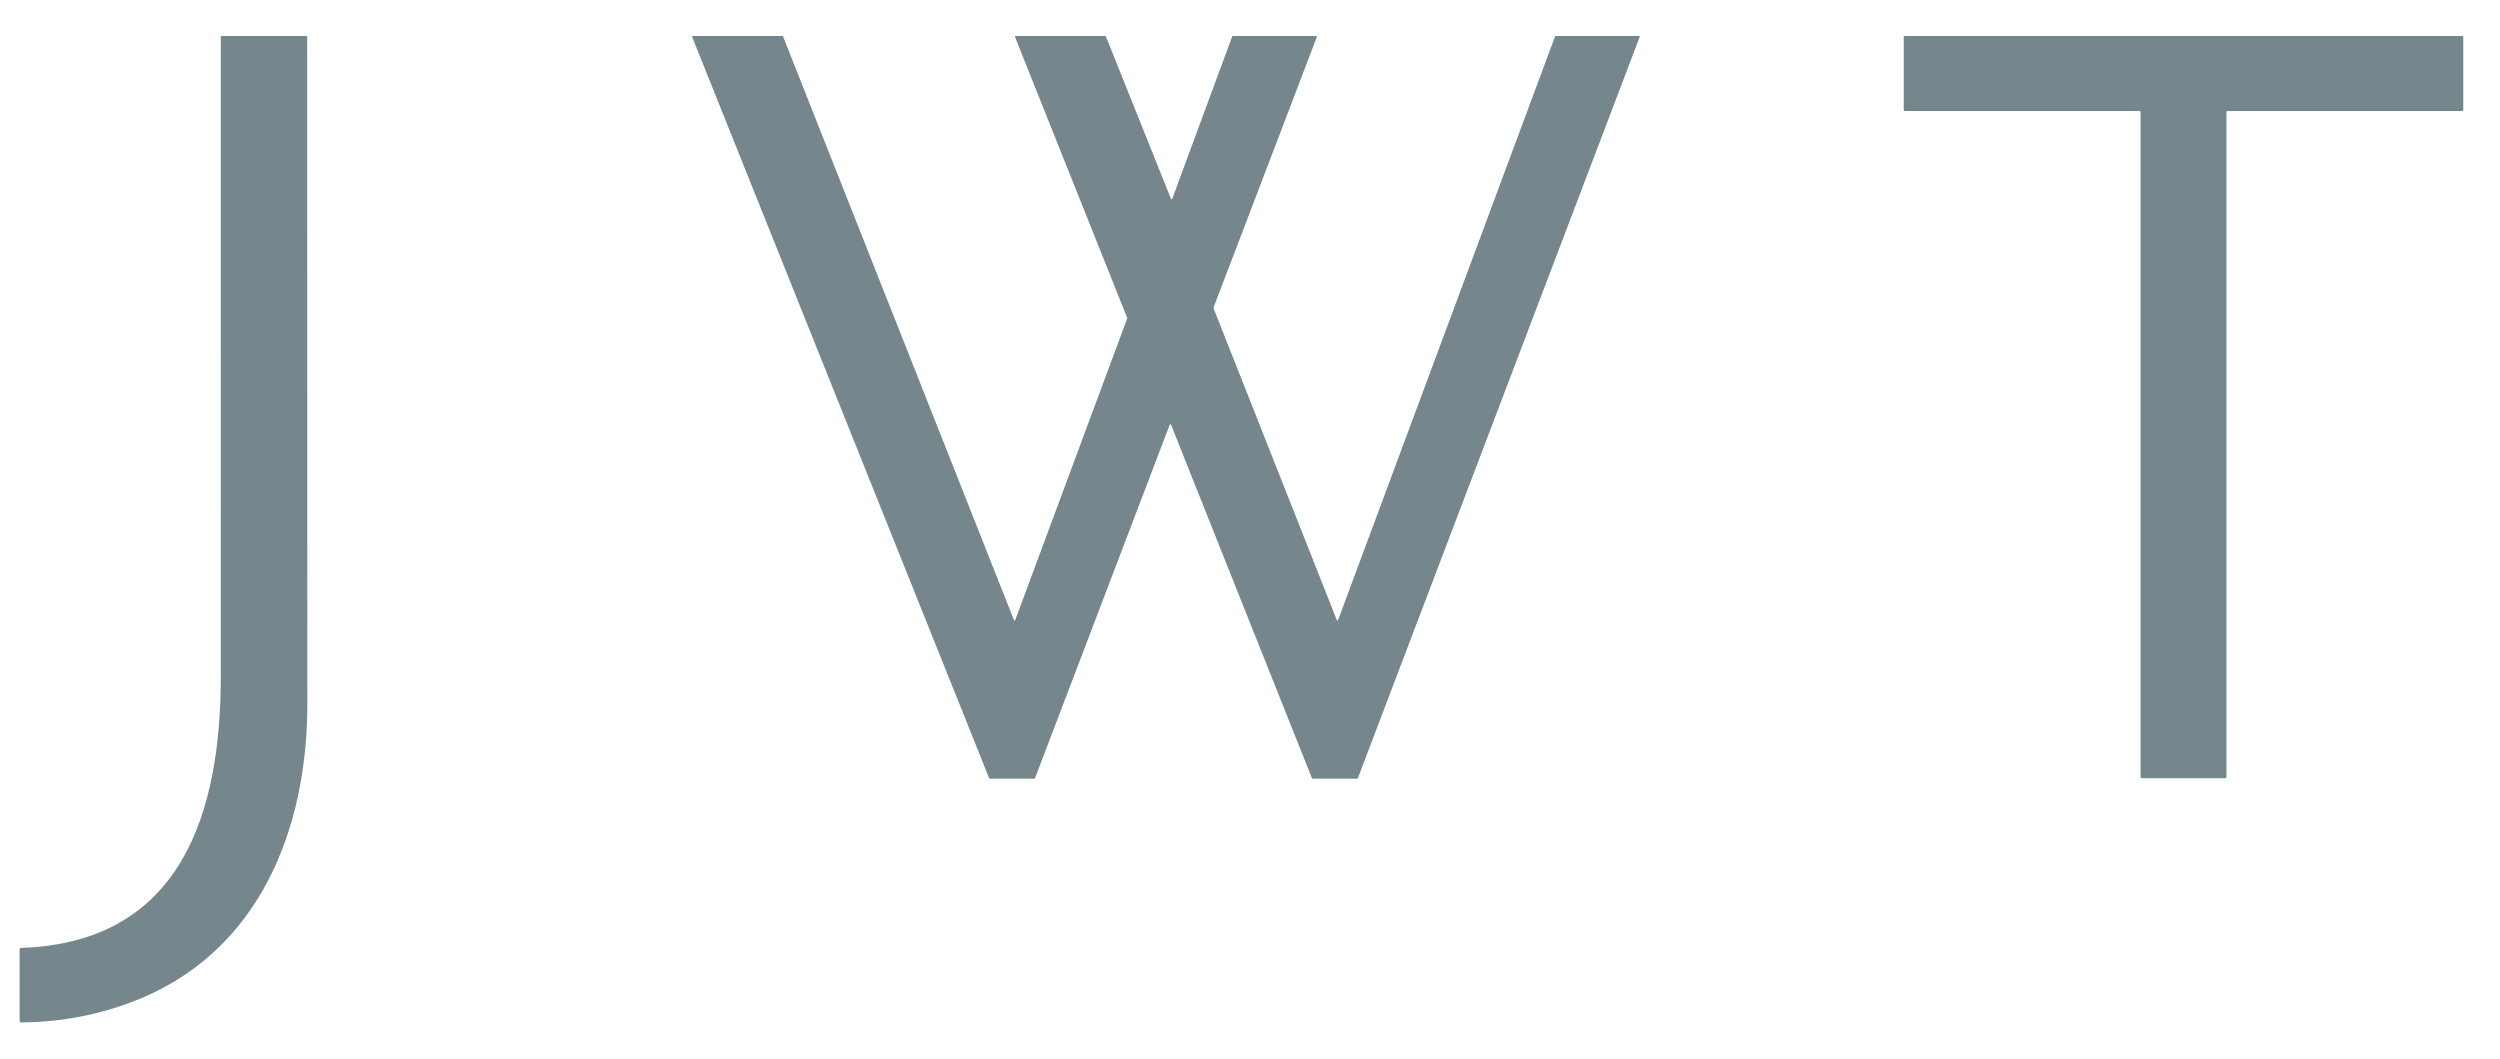 <svg width="85" height="36" viewBox="0 0 85 36" fill="none" xmlns="http://www.w3.org/2000/svg">
<path d="M10.45 23.925C10.451 28.232 8.789 32.459 4.453 34.079C3.248 34.529 1.999 34.757 0.706 34.761C0.681 34.761 0.668 34.748 0.668 34.722V32.276C0.668 32.245 0.684 32.23 0.715 32.229C6.199 32.045 7.506 27.591 7.507 23.007C7.509 15.757 7.509 8.508 7.508 1.261C7.508 1.251 7.512 1.242 7.519 1.235C7.526 1.228 7.535 1.225 7.545 1.225H10.408C10.418 1.225 10.427 1.228 10.433 1.235C10.44 1.242 10.444 1.25 10.444 1.26C10.445 8.809 10.447 16.364 10.45 23.925Z" fill="#75868D"/>
<path d="M39.771 14.438L35.19 26.46C35.188 26.465 35.185 26.469 35.181 26.471C35.177 26.474 35.173 26.475 35.168 26.475H33.653C33.648 26.475 33.644 26.474 33.64 26.471C33.636 26.468 33.633 26.465 33.632 26.46L23.533 1.256C23.532 1.253 23.531 1.249 23.532 1.245C23.532 1.241 23.533 1.238 23.535 1.235C23.538 1.232 23.541 1.229 23.544 1.227C23.547 1.225 23.551 1.225 23.555 1.225H26.603C26.608 1.225 26.612 1.226 26.616 1.229C26.62 1.231 26.623 1.235 26.624 1.239L34.474 21.082C34.476 21.086 34.479 21.09 34.483 21.093C34.487 21.095 34.492 21.097 34.496 21.097C34.501 21.097 34.506 21.095 34.51 21.092C34.514 21.09 34.517 21.086 34.518 21.081L38.326 10.825C38.328 10.819 38.328 10.813 38.325 10.808L34.51 1.256C34.508 1.253 34.508 1.249 34.508 1.245C34.509 1.241 34.51 1.238 34.512 1.235C34.514 1.232 34.517 1.229 34.52 1.227C34.524 1.225 34.528 1.225 34.531 1.225H37.579C37.584 1.225 37.588 1.226 37.592 1.229C37.596 1.231 37.599 1.235 37.6 1.239L39.813 6.76C39.815 6.765 39.818 6.768 39.821 6.771C39.825 6.774 39.83 6.775 39.835 6.775C39.84 6.775 39.844 6.774 39.848 6.771C39.852 6.768 39.855 6.765 39.856 6.76L41.895 1.24C41.897 1.236 41.899 1.232 41.903 1.229C41.907 1.226 41.912 1.225 41.917 1.225H44.751C44.755 1.225 44.759 1.225 44.762 1.227C44.766 1.229 44.768 1.232 44.77 1.235C44.773 1.238 44.774 1.241 44.774 1.245C44.775 1.249 44.774 1.253 44.773 1.256L41.259 10.46C41.257 10.465 41.257 10.471 41.259 10.477L45.451 21.082C45.453 21.086 45.456 21.09 45.46 21.093C45.464 21.095 45.468 21.097 45.473 21.097C45.478 21.097 45.483 21.095 45.486 21.092C45.49 21.09 45.493 21.086 45.495 21.081L52.871 1.24C52.872 1.236 52.875 1.232 52.879 1.229C52.883 1.226 52.888 1.225 52.893 1.225H55.727C55.731 1.225 55.735 1.225 55.738 1.227C55.741 1.229 55.744 1.232 55.746 1.235C55.749 1.238 55.75 1.241 55.75 1.245C55.751 1.249 55.75 1.253 55.749 1.256L46.166 26.46C46.164 26.465 46.161 26.469 46.157 26.471C46.153 26.474 46.148 26.475 46.144 26.475H44.628C44.623 26.475 44.619 26.474 44.615 26.471C44.612 26.468 44.609 26.465 44.607 26.46L39.814 14.438C39.812 14.434 39.809 14.43 39.805 14.428C39.801 14.425 39.797 14.424 39.792 14.424C39.788 14.424 39.783 14.425 39.779 14.428C39.775 14.43 39.773 14.434 39.771 14.438Z" fill="#75868D"/>
<path d="M75.699 3.816V26.417C75.699 26.428 75.695 26.438 75.687 26.446C75.679 26.453 75.669 26.458 75.658 26.458H72.821C72.81 26.458 72.8 26.453 72.792 26.446C72.784 26.438 72.78 26.428 72.78 26.417V3.814C72.78 3.804 72.776 3.793 72.768 3.786C72.76 3.778 72.75 3.774 72.739 3.774L64.767 3.775C64.762 3.775 64.757 3.774 64.752 3.772C64.747 3.77 64.742 3.767 64.739 3.763C64.735 3.759 64.732 3.755 64.73 3.75C64.728 3.745 64.727 3.74 64.727 3.734V1.265C64.727 1.26 64.728 1.255 64.73 1.25C64.732 1.245 64.735 1.24 64.739 1.237C64.742 1.233 64.747 1.23 64.752 1.228C64.757 1.226 64.762 1.225 64.767 1.225H83.712C83.722 1.225 83.733 1.229 83.74 1.237C83.748 1.244 83.752 1.255 83.752 1.265V3.733C83.752 3.744 83.748 3.754 83.74 3.762C83.733 3.769 83.722 3.774 83.712 3.774L75.74 3.775C75.729 3.775 75.719 3.779 75.711 3.787C75.703 3.795 75.699 3.805 75.699 3.816Z" fill="#75868D"/>
</svg>
